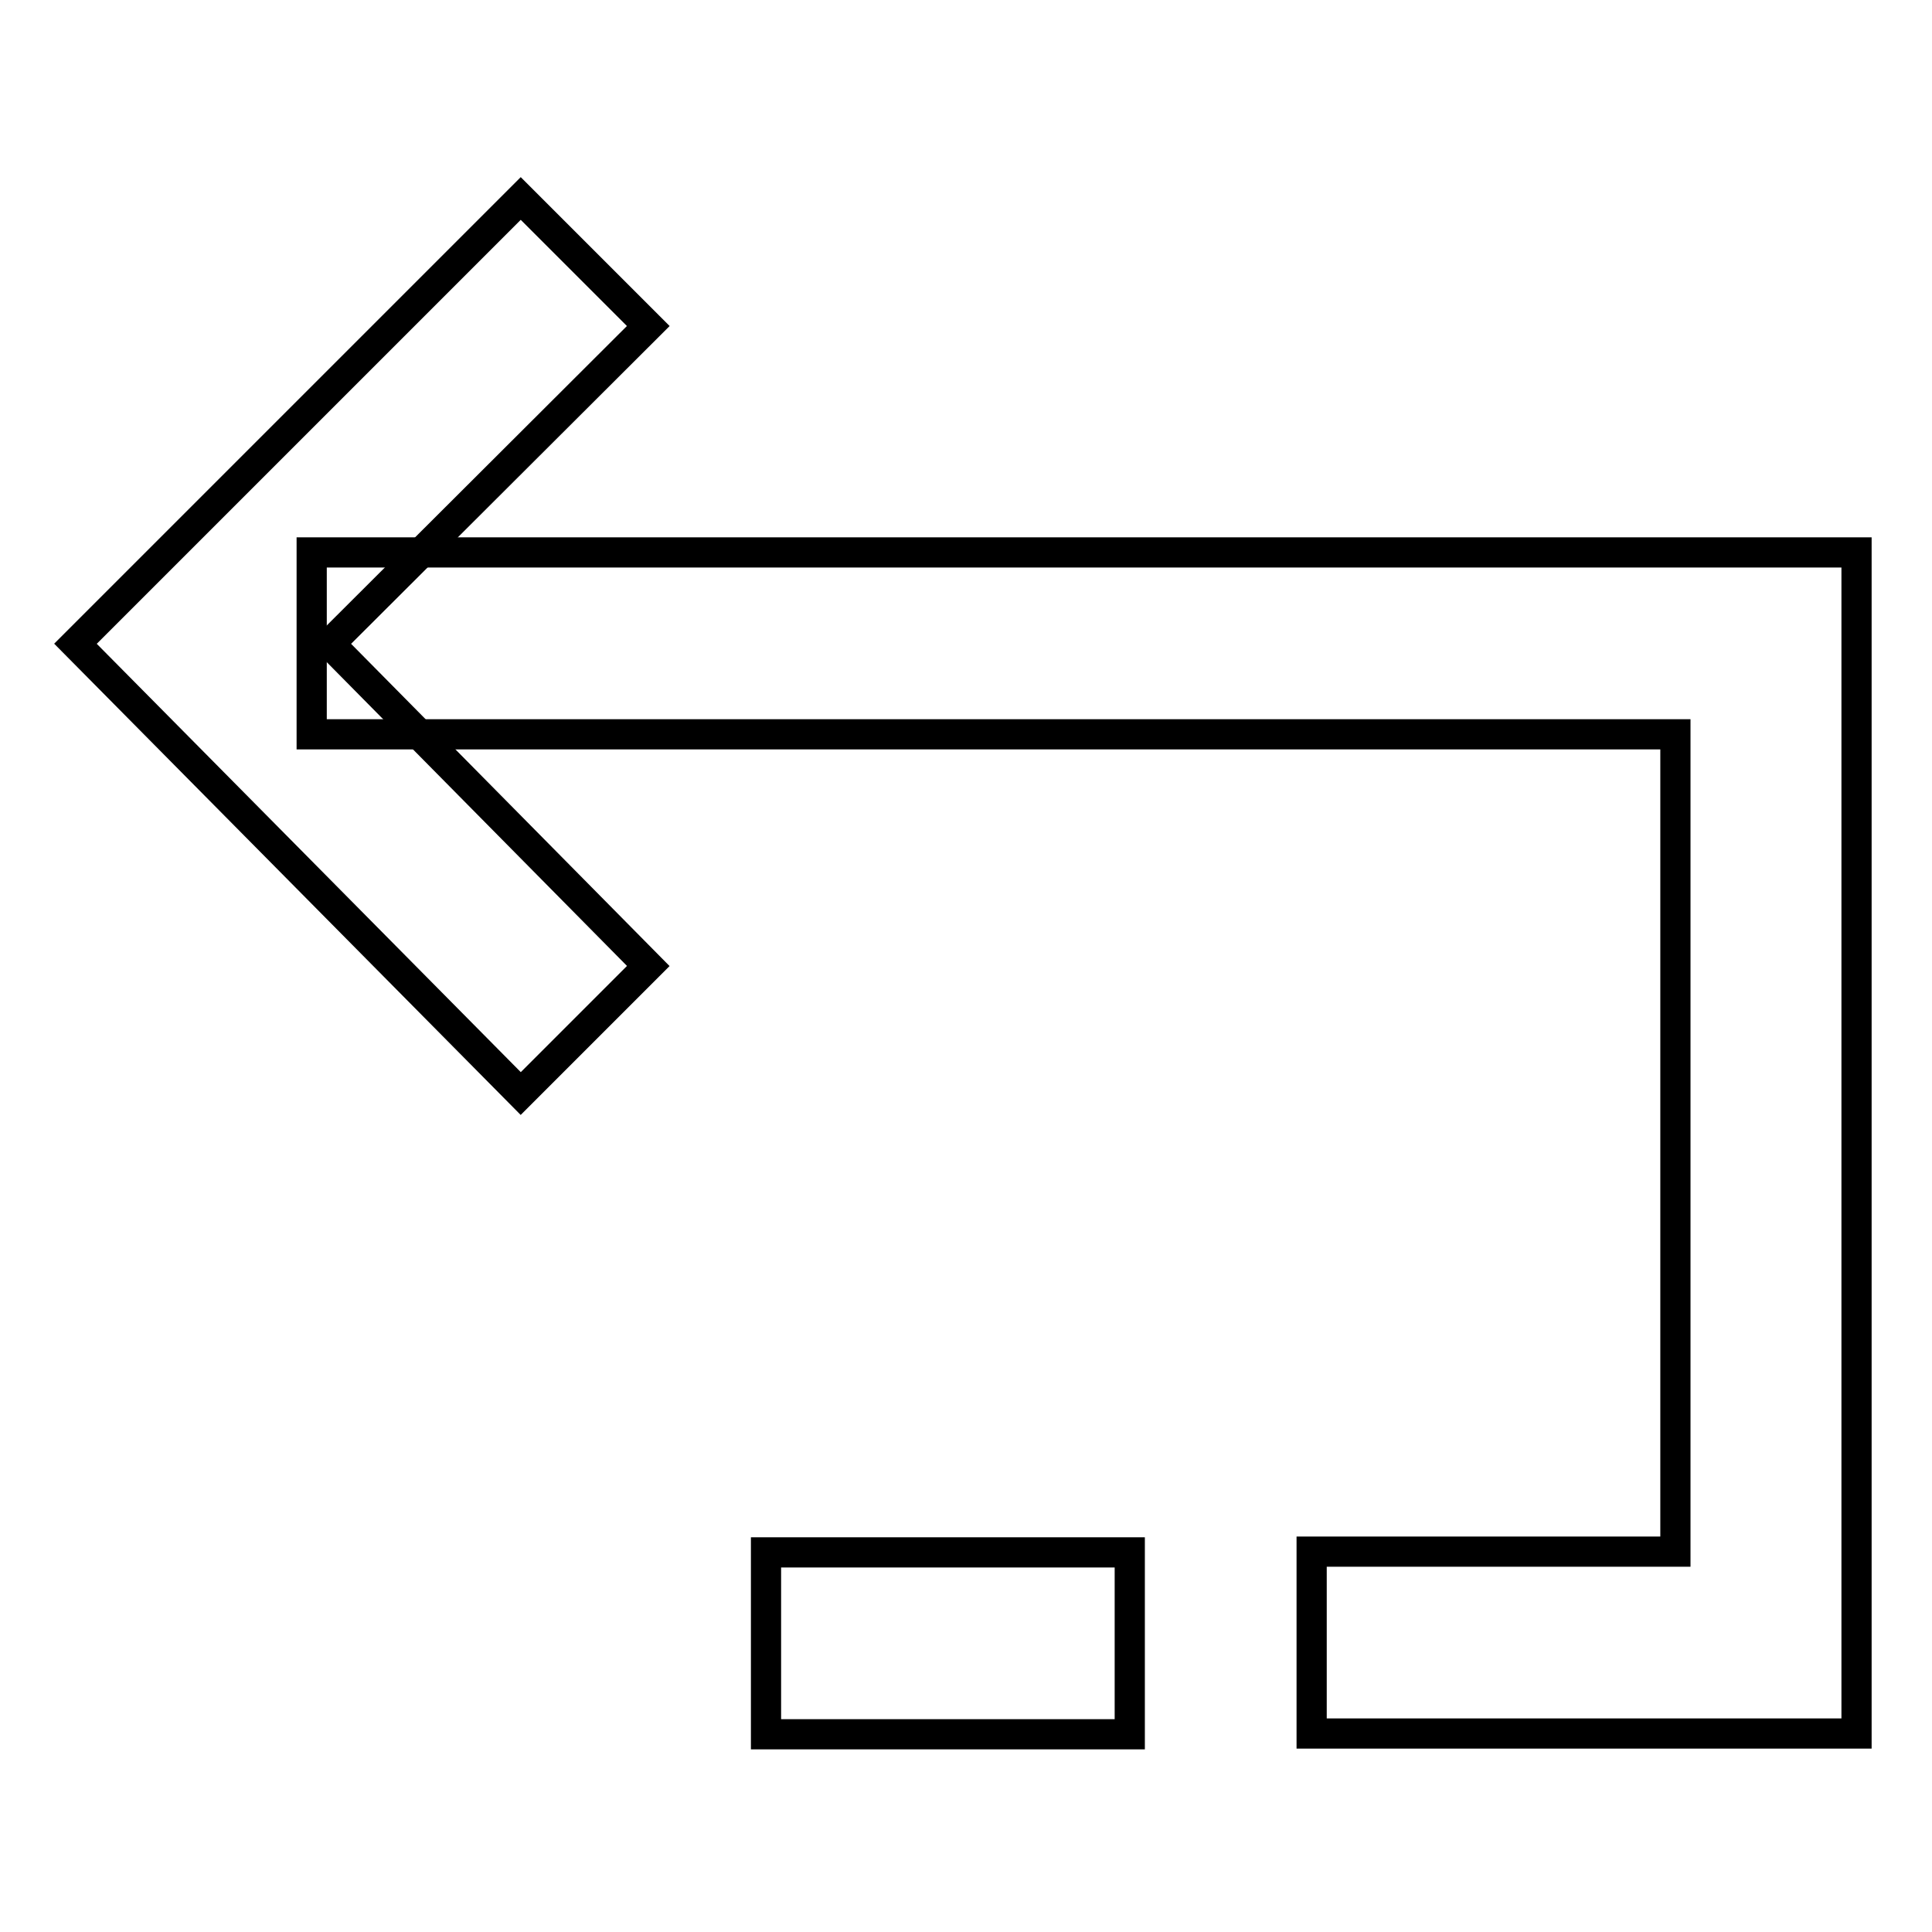 <?xml version="1.0" encoding="utf-8"?>
<!-- Svg Vector Icons : http://www.onlinewebfonts.com/icon -->
<!DOCTYPE svg PUBLIC "-//W3C//DTD SVG 1.1//EN" "http://www.w3.org/Graphics/SVG/1.1/DTD/svg11.dtd">
<svg version="1.1" xmlns="http://www.w3.org/2000/svg" xmlns:xlink="http://www.w3.org/1999/xlink" x="0px" y="0px" viewBox="0 0 256 256" enable-background="new 0 0 256 256" xml:space="preserve">
<g> <path stroke-width="4" fill-opacity="0" stroke="#000000"  d="M69,144.9L10,85.3l59-59l16.9,16.9L43.7,85.3L85.9,128L69,144.9z"/> <path stroke-width="4" fill-opacity="0" stroke="#000000"  d="M246,229.7h-72.2v-24.1h48.2V97.3H41.3V73.2H246V229.7z"/> <path stroke-width="4" fill-opacity="0" stroke="#000000"  d="M101.5,205.7h48.2v24.1h-48.2V205.7z"/></g>
</svg>
